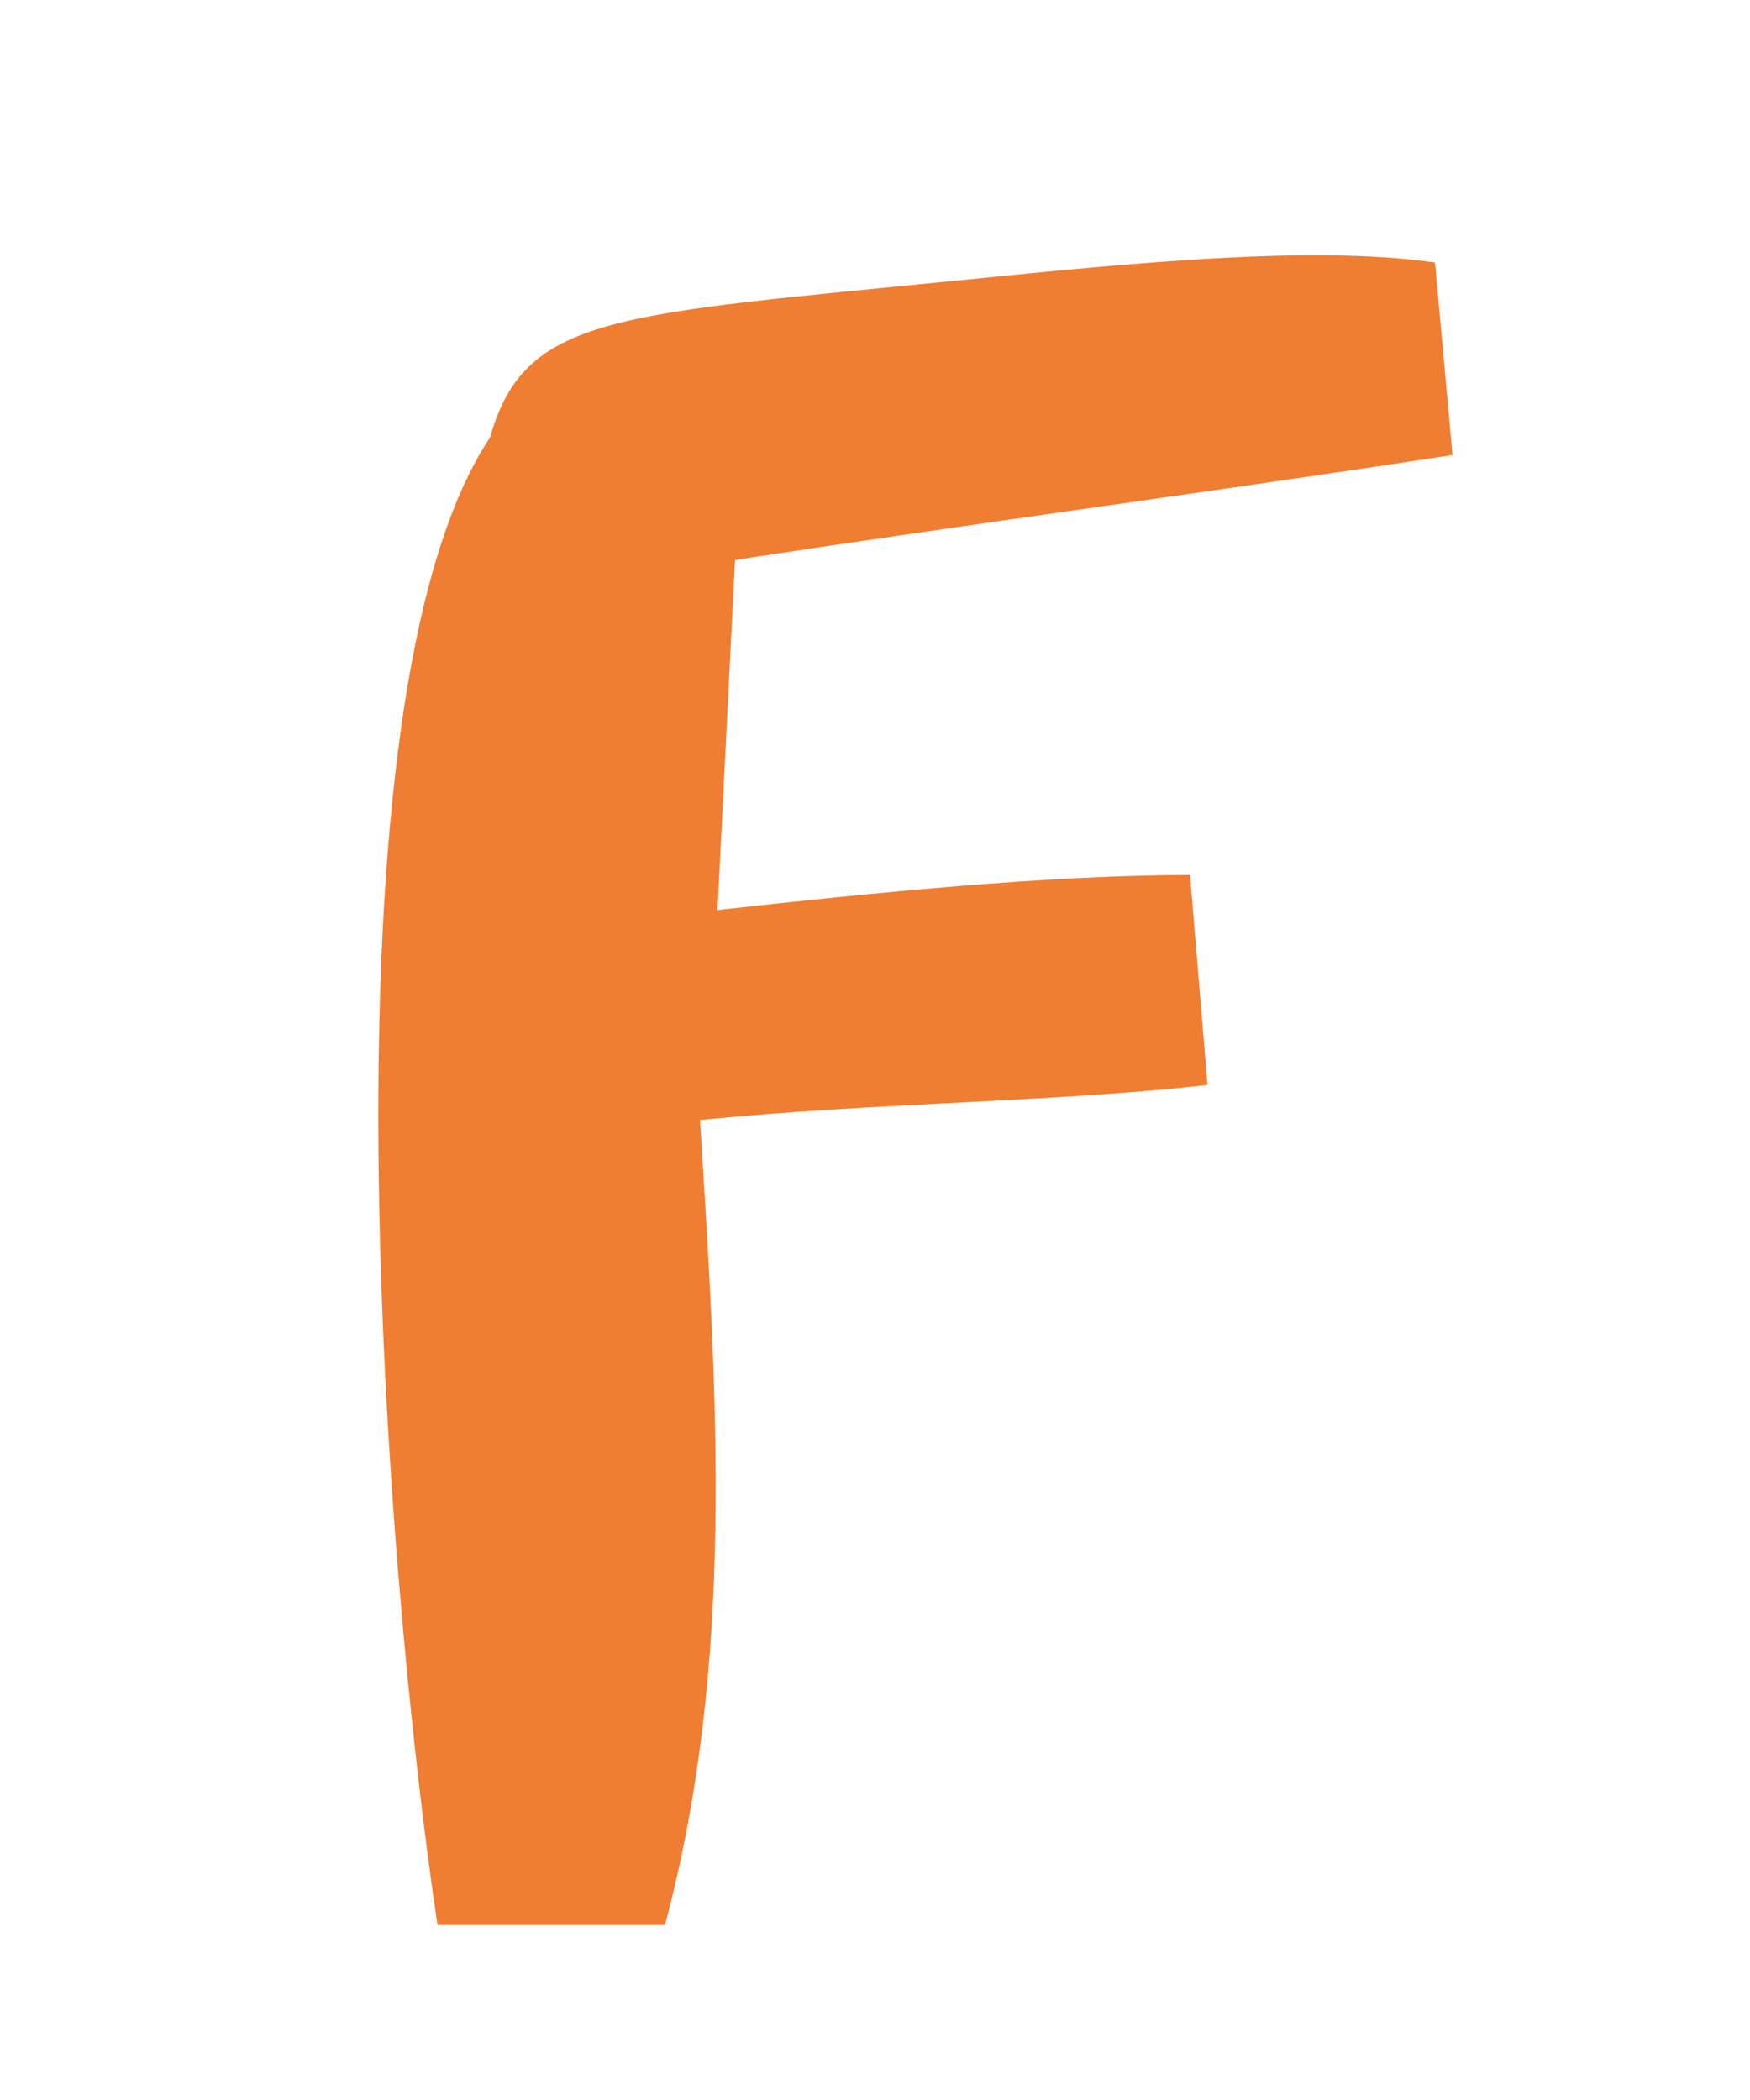 <svg width="50" height="60" viewBox="0 0 100 120" xmlns="http://www.w3.org/2000/svg" aria-label="F Logo">
  <!-- F Shape -->
  <path d="M25 110 
           C22 90 18 40 28 25 
           C30 18 35 18 55 16 
           C65 15 75 14 82 15 
           L83 26 
           C70 28 55 30 42 32 
           L41 52 
           C50 51 60 50 68 50 
           L69 62 
           C60 63 50 63 40 64 
           C41 80 42 95 38 110 
           Z" 
        fill="#EF7D32" 
        stroke="none"/>
</svg>